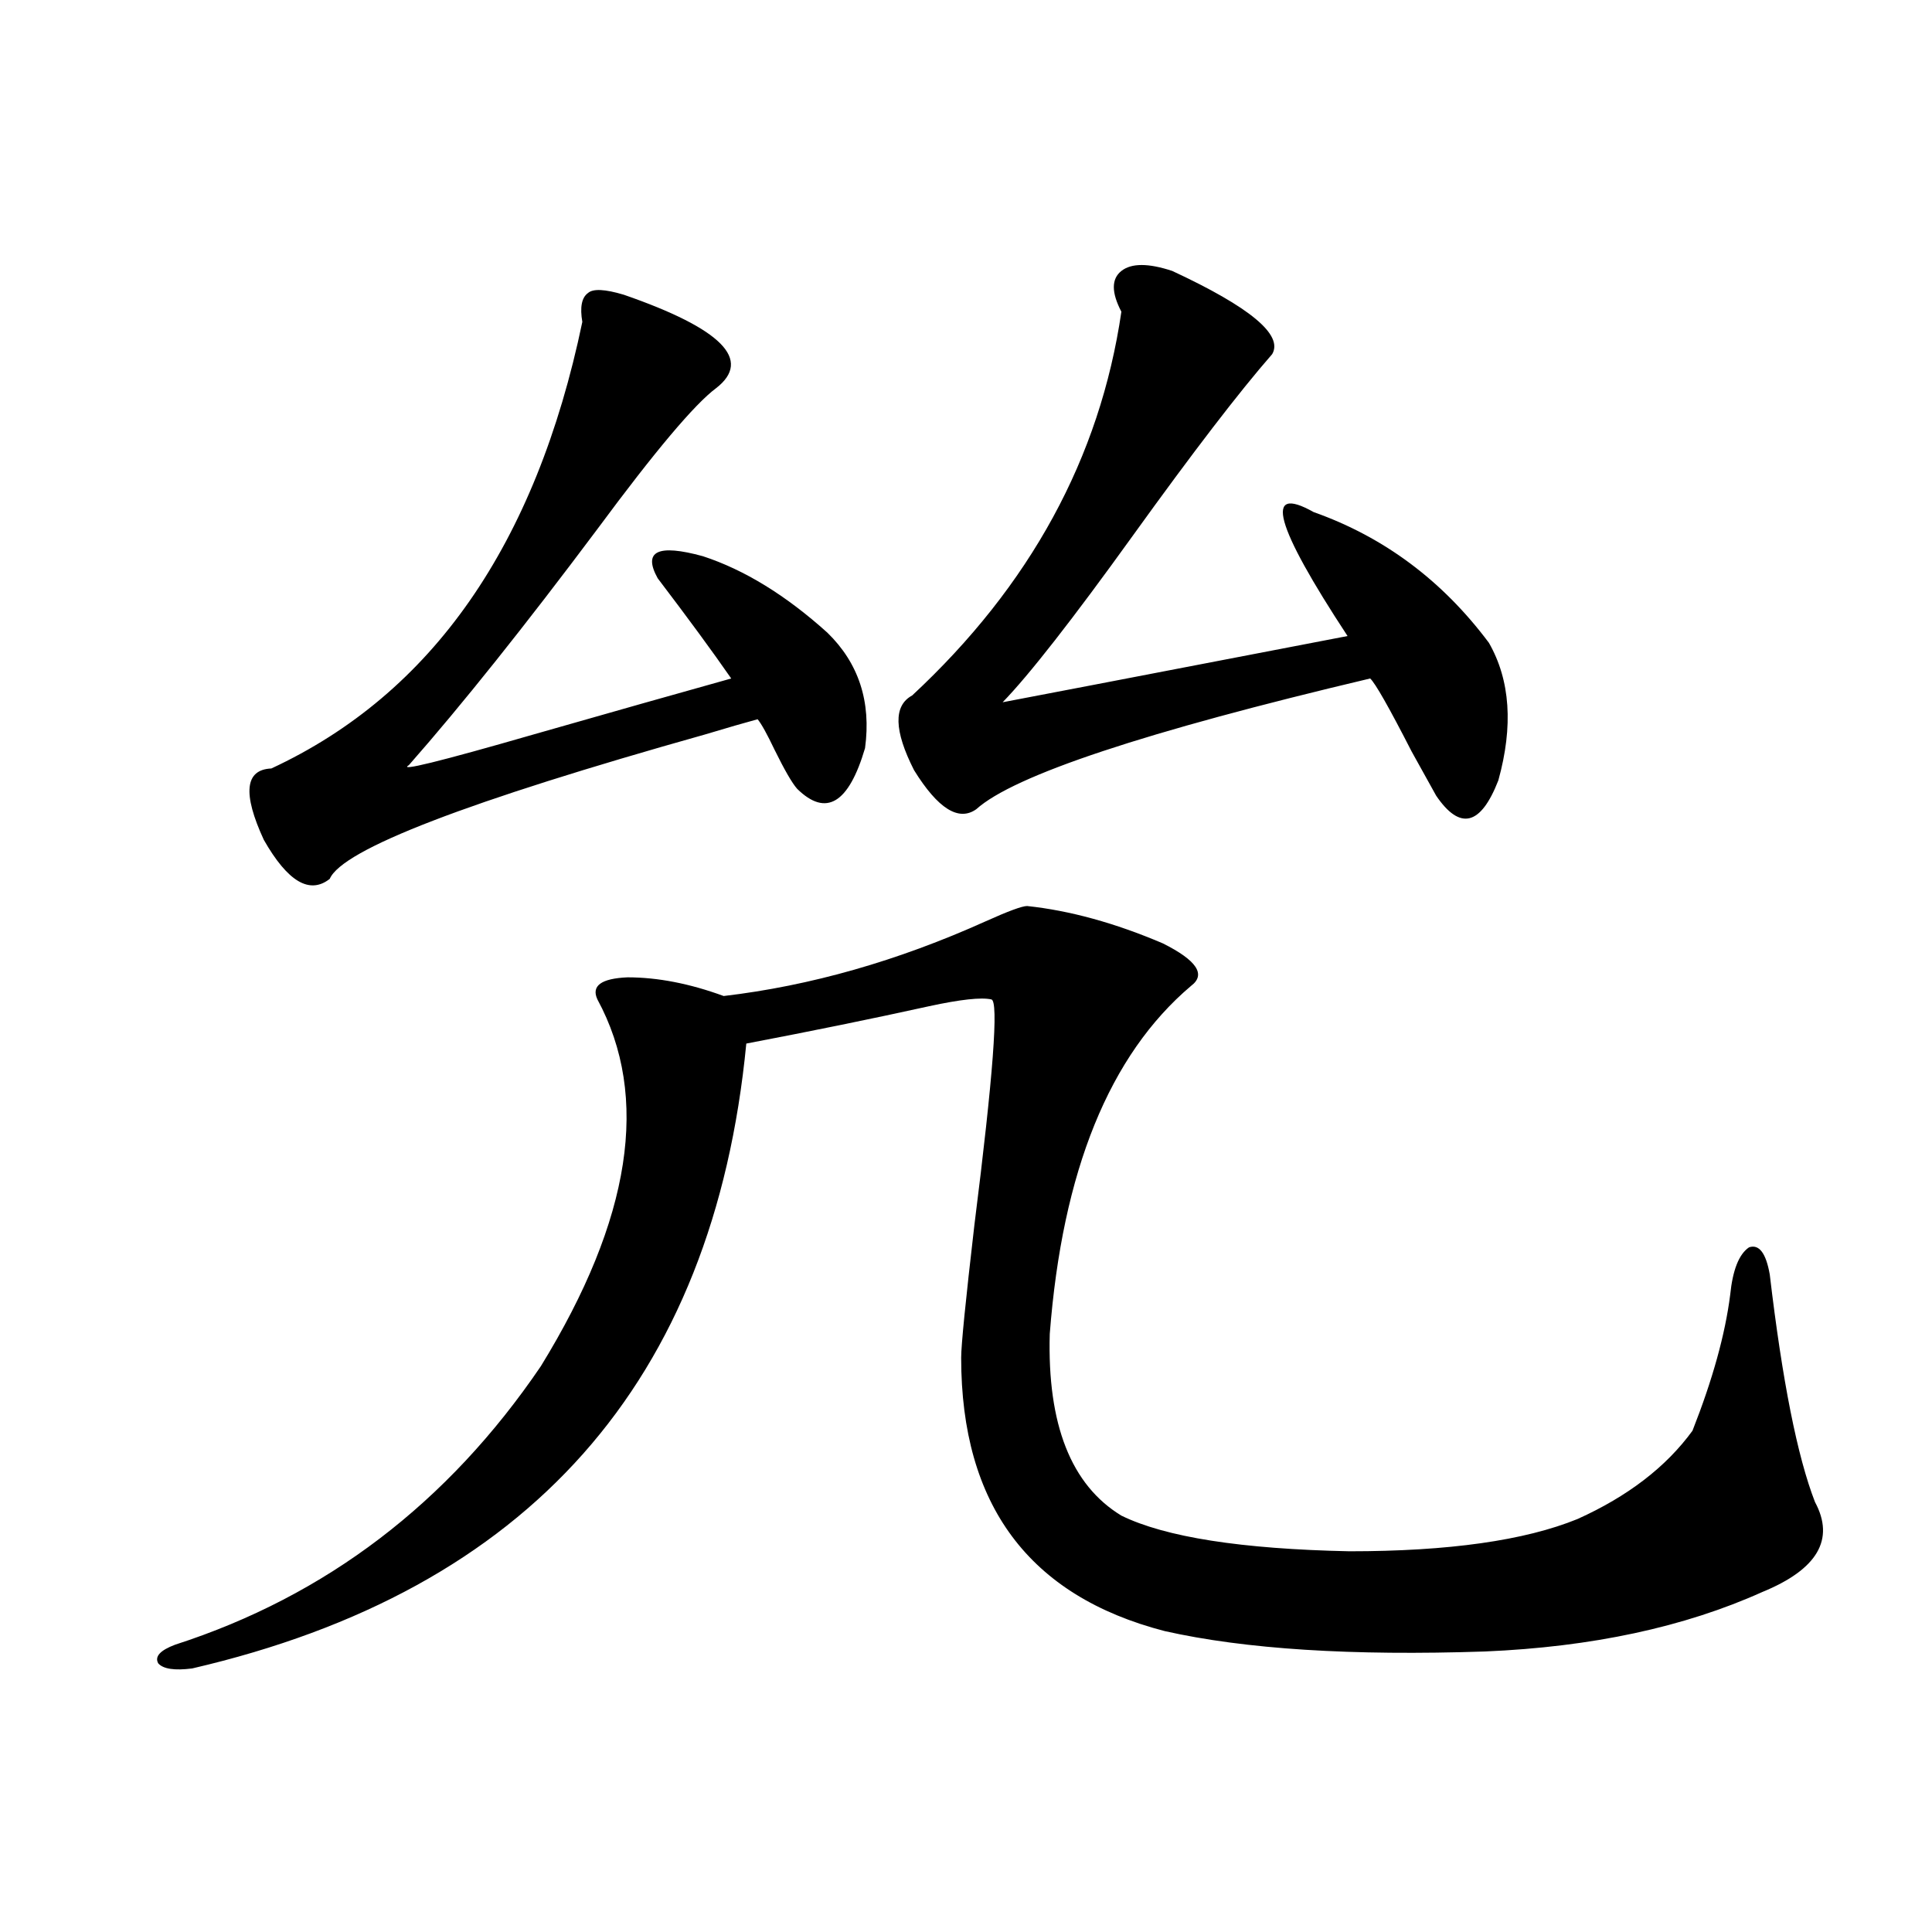 <?xml version="1.0" encoding="utf-8"?>
<!-- Generator: Adobe Illustrator 16.0.0, SVG Export Plug-In . SVG Version: 6.00 Build 0)  -->
<!DOCTYPE svg PUBLIC "-//W3C//DTD SVG 1.1//EN" "http://www.w3.org/Graphics/SVG/1.1/DTD/svg11.dtd">
<svg version="1.1" id="图层_1" xmlns="http://www.w3.org/2000/svg" xmlns:xlink="http://www.w3.org/1999/xlink" x="0px" y="0px"
	 width="1000px" height="1000px" viewBox="0 0 1000 1000" enable-background="new 0 0 1000 1000" xml:space="preserve">
<path d="M531.646,468.957c22.104,2.349,45.518,8.789,70.242,19.336c17.561,8.789,22.438,16.122,14.634,21.973
	c-42.285,35.747-66.675,95.801-73.169,180.176c-1.311,46.884,11.052,78.223,37.072,94.043
	c22.759,11.138,62.103,17.29,118.046,18.457c51.371,0,90.729-5.562,118.046-16.699c26.006-11.714,45.853-26.944,59.511-45.703
	c10.396-26.367,16.905-49.796,19.512-70.313c1.296-12.882,4.543-21.094,9.756-24.609c5.198-1.758,8.78,2.938,10.731,14.063
	c6.494,55.083,14.299,94.345,23.414,117.773c10.396,19.336,1.296,34.868-27.316,46.582c-40.334,18.155-88.138,28.413-143.411,30.762
	c-68.946,2.335-124.234-1.181-165.85-10.547C532.621,826.081,497.5,778.923,497.5,702.746c0-6.44,2.271-29.292,6.829-68.555
	c9.756-77.344,12.683-116.304,8.78-116.895c-5.213-1.167-15.944,0-32.194,3.516c-29.268,6.454-60.821,12.896-94.632,19.336
	c-16.92,175.204-112.527,283.008-286.822,323.438c-9.115,1.167-14.969,0.288-17.561-2.637c-1.951-3.516,0.976-6.743,8.78-9.668
	c78.047-25.2,141.125-73.237,189.264-144.141c46.828-76.163,56.584-139.444,29.268-189.844c-3.262-7.031,1.951-10.835,15.609-11.426
	c15.609,0,32.194,3.228,49.755,9.668c44.877-5.273,90.074-18.155,135.606-38.672C521.89,471.594,529.039,468.957,531.646,468.957z
	 M322.87,152.551c50.73,17.578,66.66,33.7,47.804,48.34c-11.066,8.212-31.554,32.52-61.462,72.949
	c-37.728,50.399-70.242,91.118-97.559,122.168c-5.854,3.516,15.609-1.758,64.389-15.82c40.975-11.714,75.12-21.382,102.437-29.004
	c-9.756-14.063-22.438-31.339-38.048-51.855c-7.805-14.063,0-17.866,23.414-11.426c21.463,7.031,42.926,20.215,64.389,39.551
	c16.25,15.82,22.759,35.747,19.512,59.766c-8.46,28.716-20.167,35.747-35.121,21.094c-2.606-2.925-6.509-9.668-11.707-20.215
	c-3.902-8.198-6.829-13.472-8.78-15.82c-6.509,1.758-15.609,4.395-27.316,7.91c-122.924,34.579-187.647,59.478-194.142,74.707
	c-10.411,8.212-21.798,1.47-34.146-20.215c-11.066-24.019-9.756-36.323,3.902-36.914c83.245-38.672,136.902-115.714,160.972-231.152
	c-1.311-7.608-0.335-12.593,2.927-14.941C306.926,149.337,313.114,149.626,322.87,152.551z M606.766,140.246
	c40.319,18.759,57.56,33.11,51.706,43.066c-16.92,19.336-40.975,50.688-72.193,94.043c-31.219,43.368-53.657,72.07-67.315,86.133
	c3.247-0.577,62.758-12.003,178.532-34.277c-37.728-57.417-43.581-78.8-17.561-64.16c36.417,12.896,66.66,35.458,90.729,67.676
	c11.052,19.336,12.683,43.066,4.878,71.191c-9.115,23.442-19.847,26.079-32.194,7.91c-1.311-2.335-5.533-9.956-12.683-22.852
	c-11.707-22.852-18.871-35.444-21.463-37.793c-116.43,27.548-184.386,50.098-203.897,67.676
	c-9.115,6.454-19.847-0.288-32.194-20.215c-10.411-20.503-10.731-33.398-0.976-38.672c61.127-56.827,97.224-123.047,108.29-198.633
	c-5.213-9.956-5.213-16.987,0-21.094C585.623,136.153,594.403,136.153,606.766,140.246z"/>
</svg>
